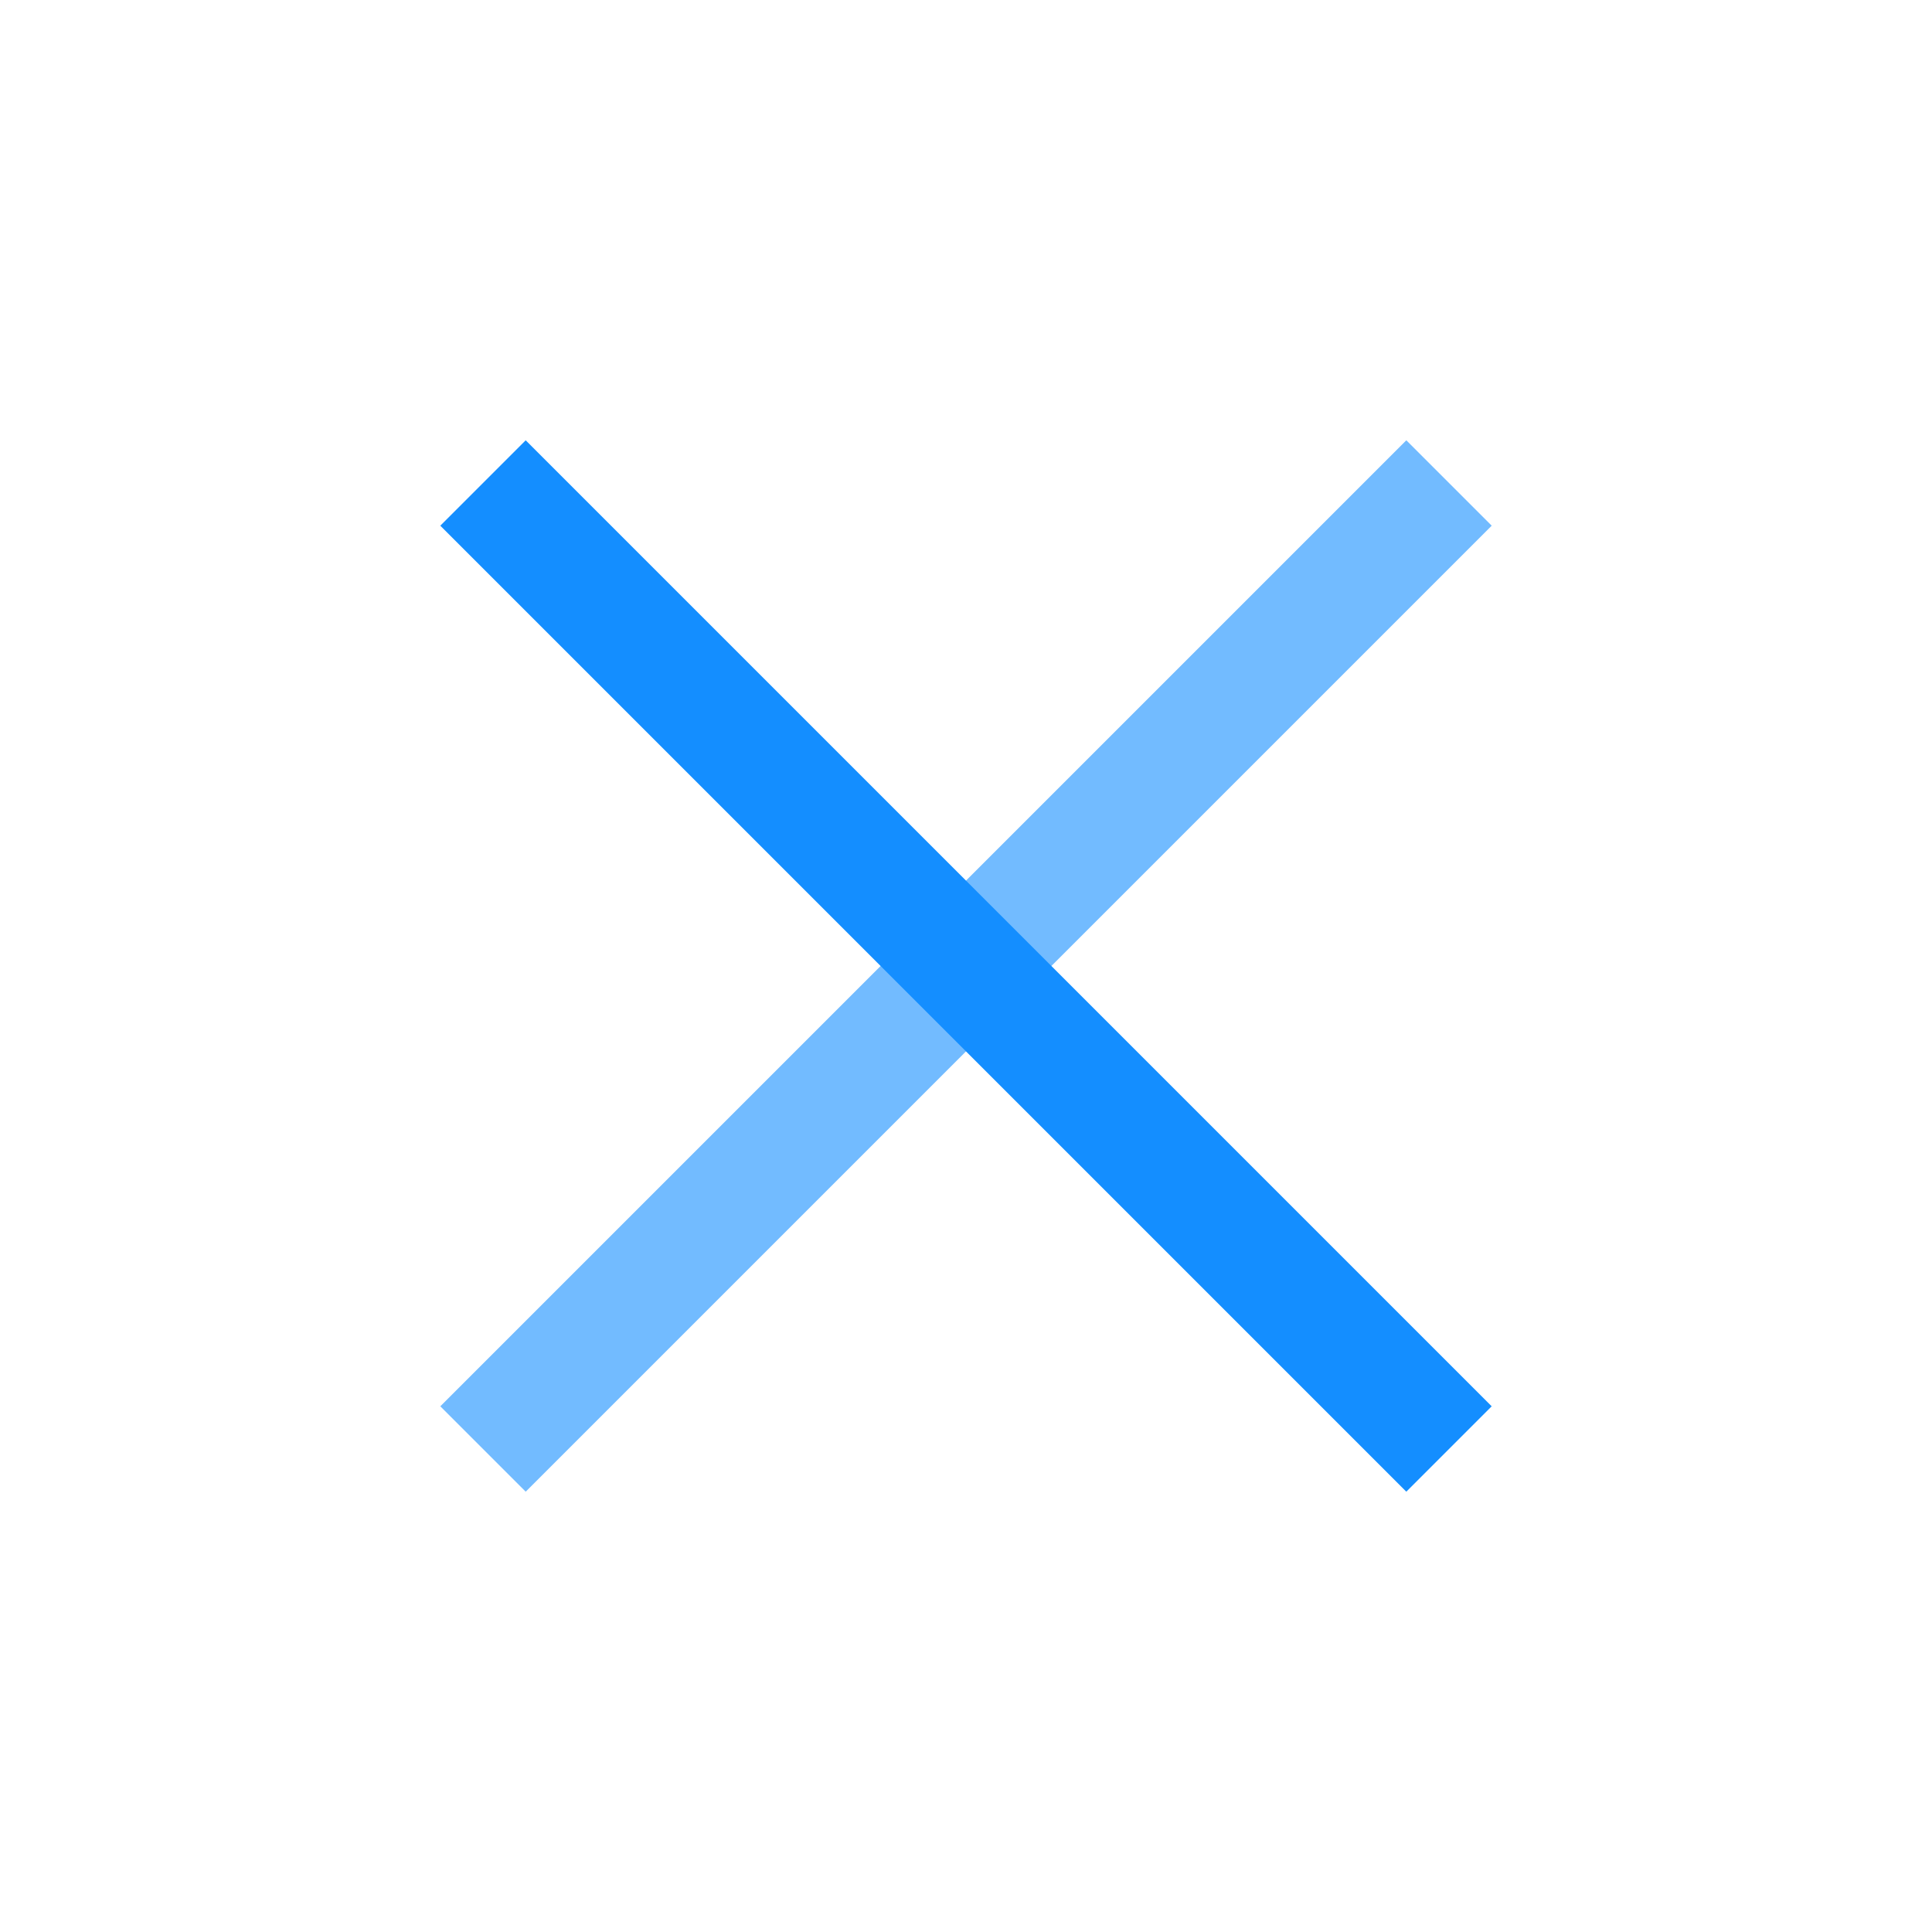 <svg width="32" height="32" viewBox="0 0 32 32" fill="none" xmlns="http://www.w3.org/2000/svg">
<path opacity="0.6" d="M24 8L8 24" stroke="#148EFF" stroke-width="2"/>
<path d="M24 24L8 8" stroke="#148EFF" stroke-width="2"/>
</svg>
